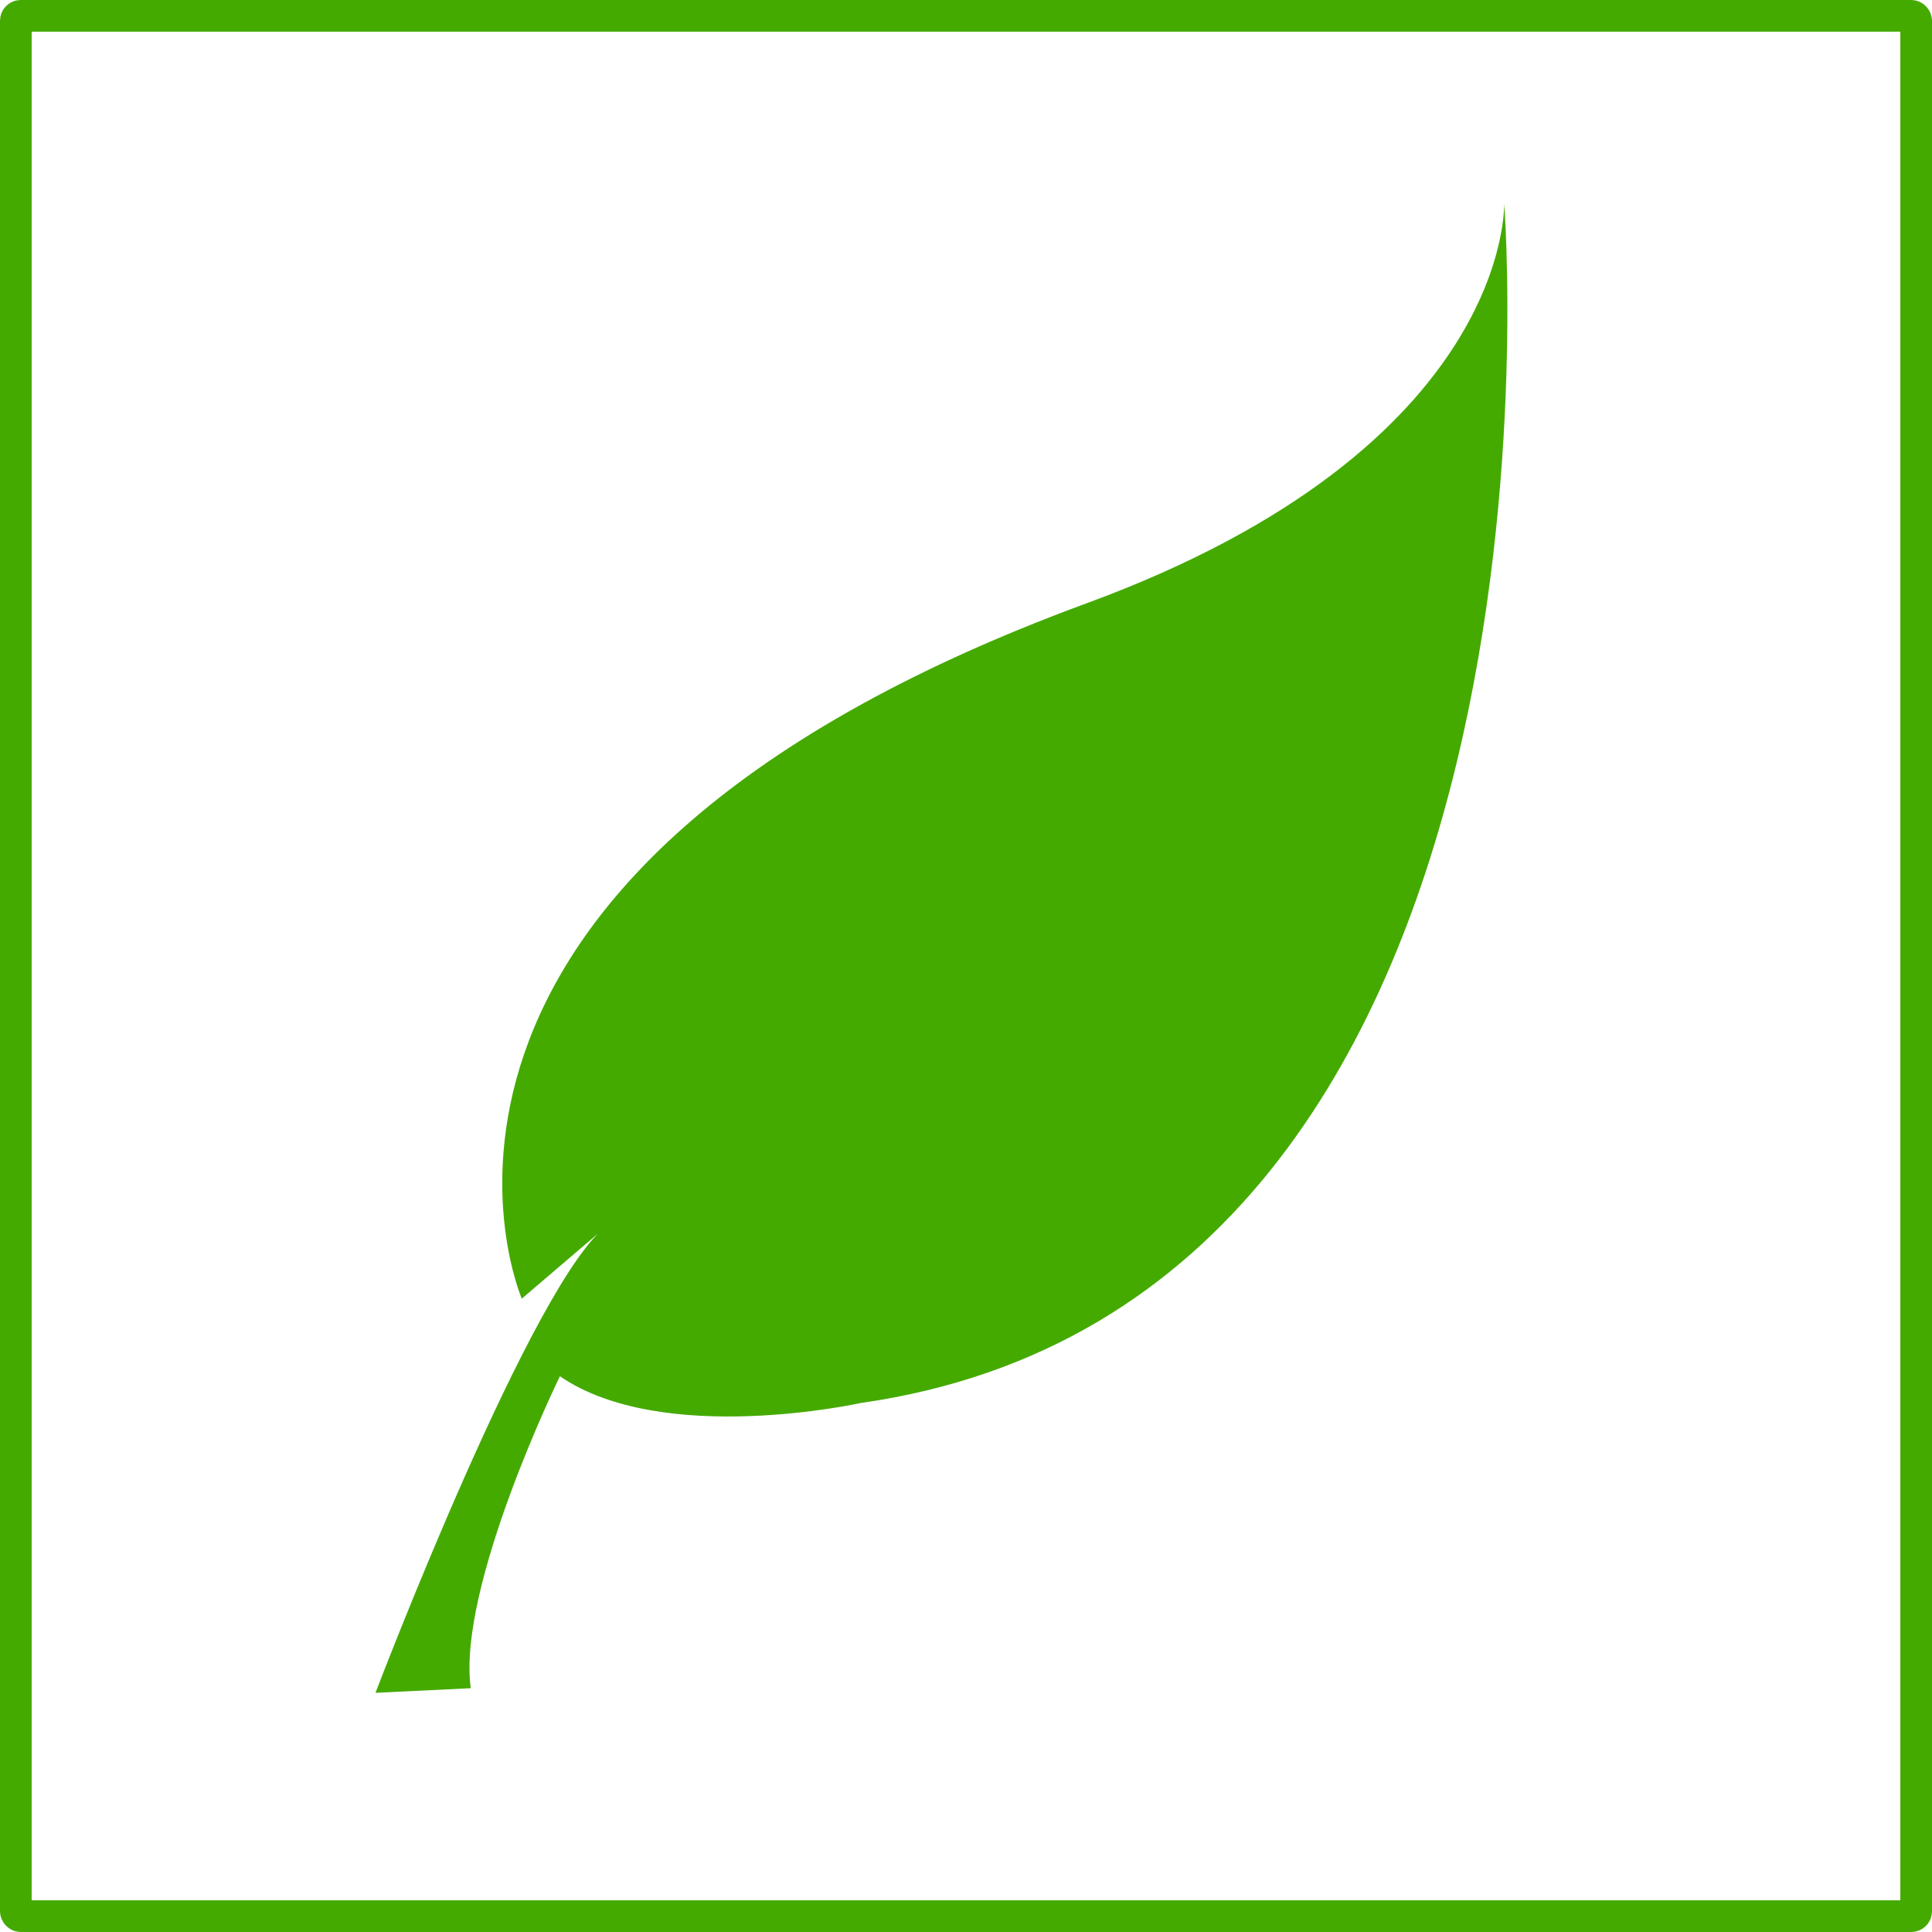 <svg xmlns="http://www.w3.org/2000/svg" viewBox="0 0 610 610"><g transform="translate(5 -397.36)"><rect ry="1.538" height="600" width="600" y="402.36" stroke-linejoin="round" stroke="#4a0" stroke-width="10" fill="none"/><path d="M159.745 807.393s-57.459-132.94 178.416-219.589c134.5-49.408 131.756-126.268 131.756-126.268s27.449 345.857-203.125 378.797c0 0-62.5 13.876-95.011-8.445 0 0-32.51 66.477-28.144 98.5l-30.084 1.456s50.465-132.47 73.755-147.996l-27.57 23.545z" fill="#4a0"/></g></svg>